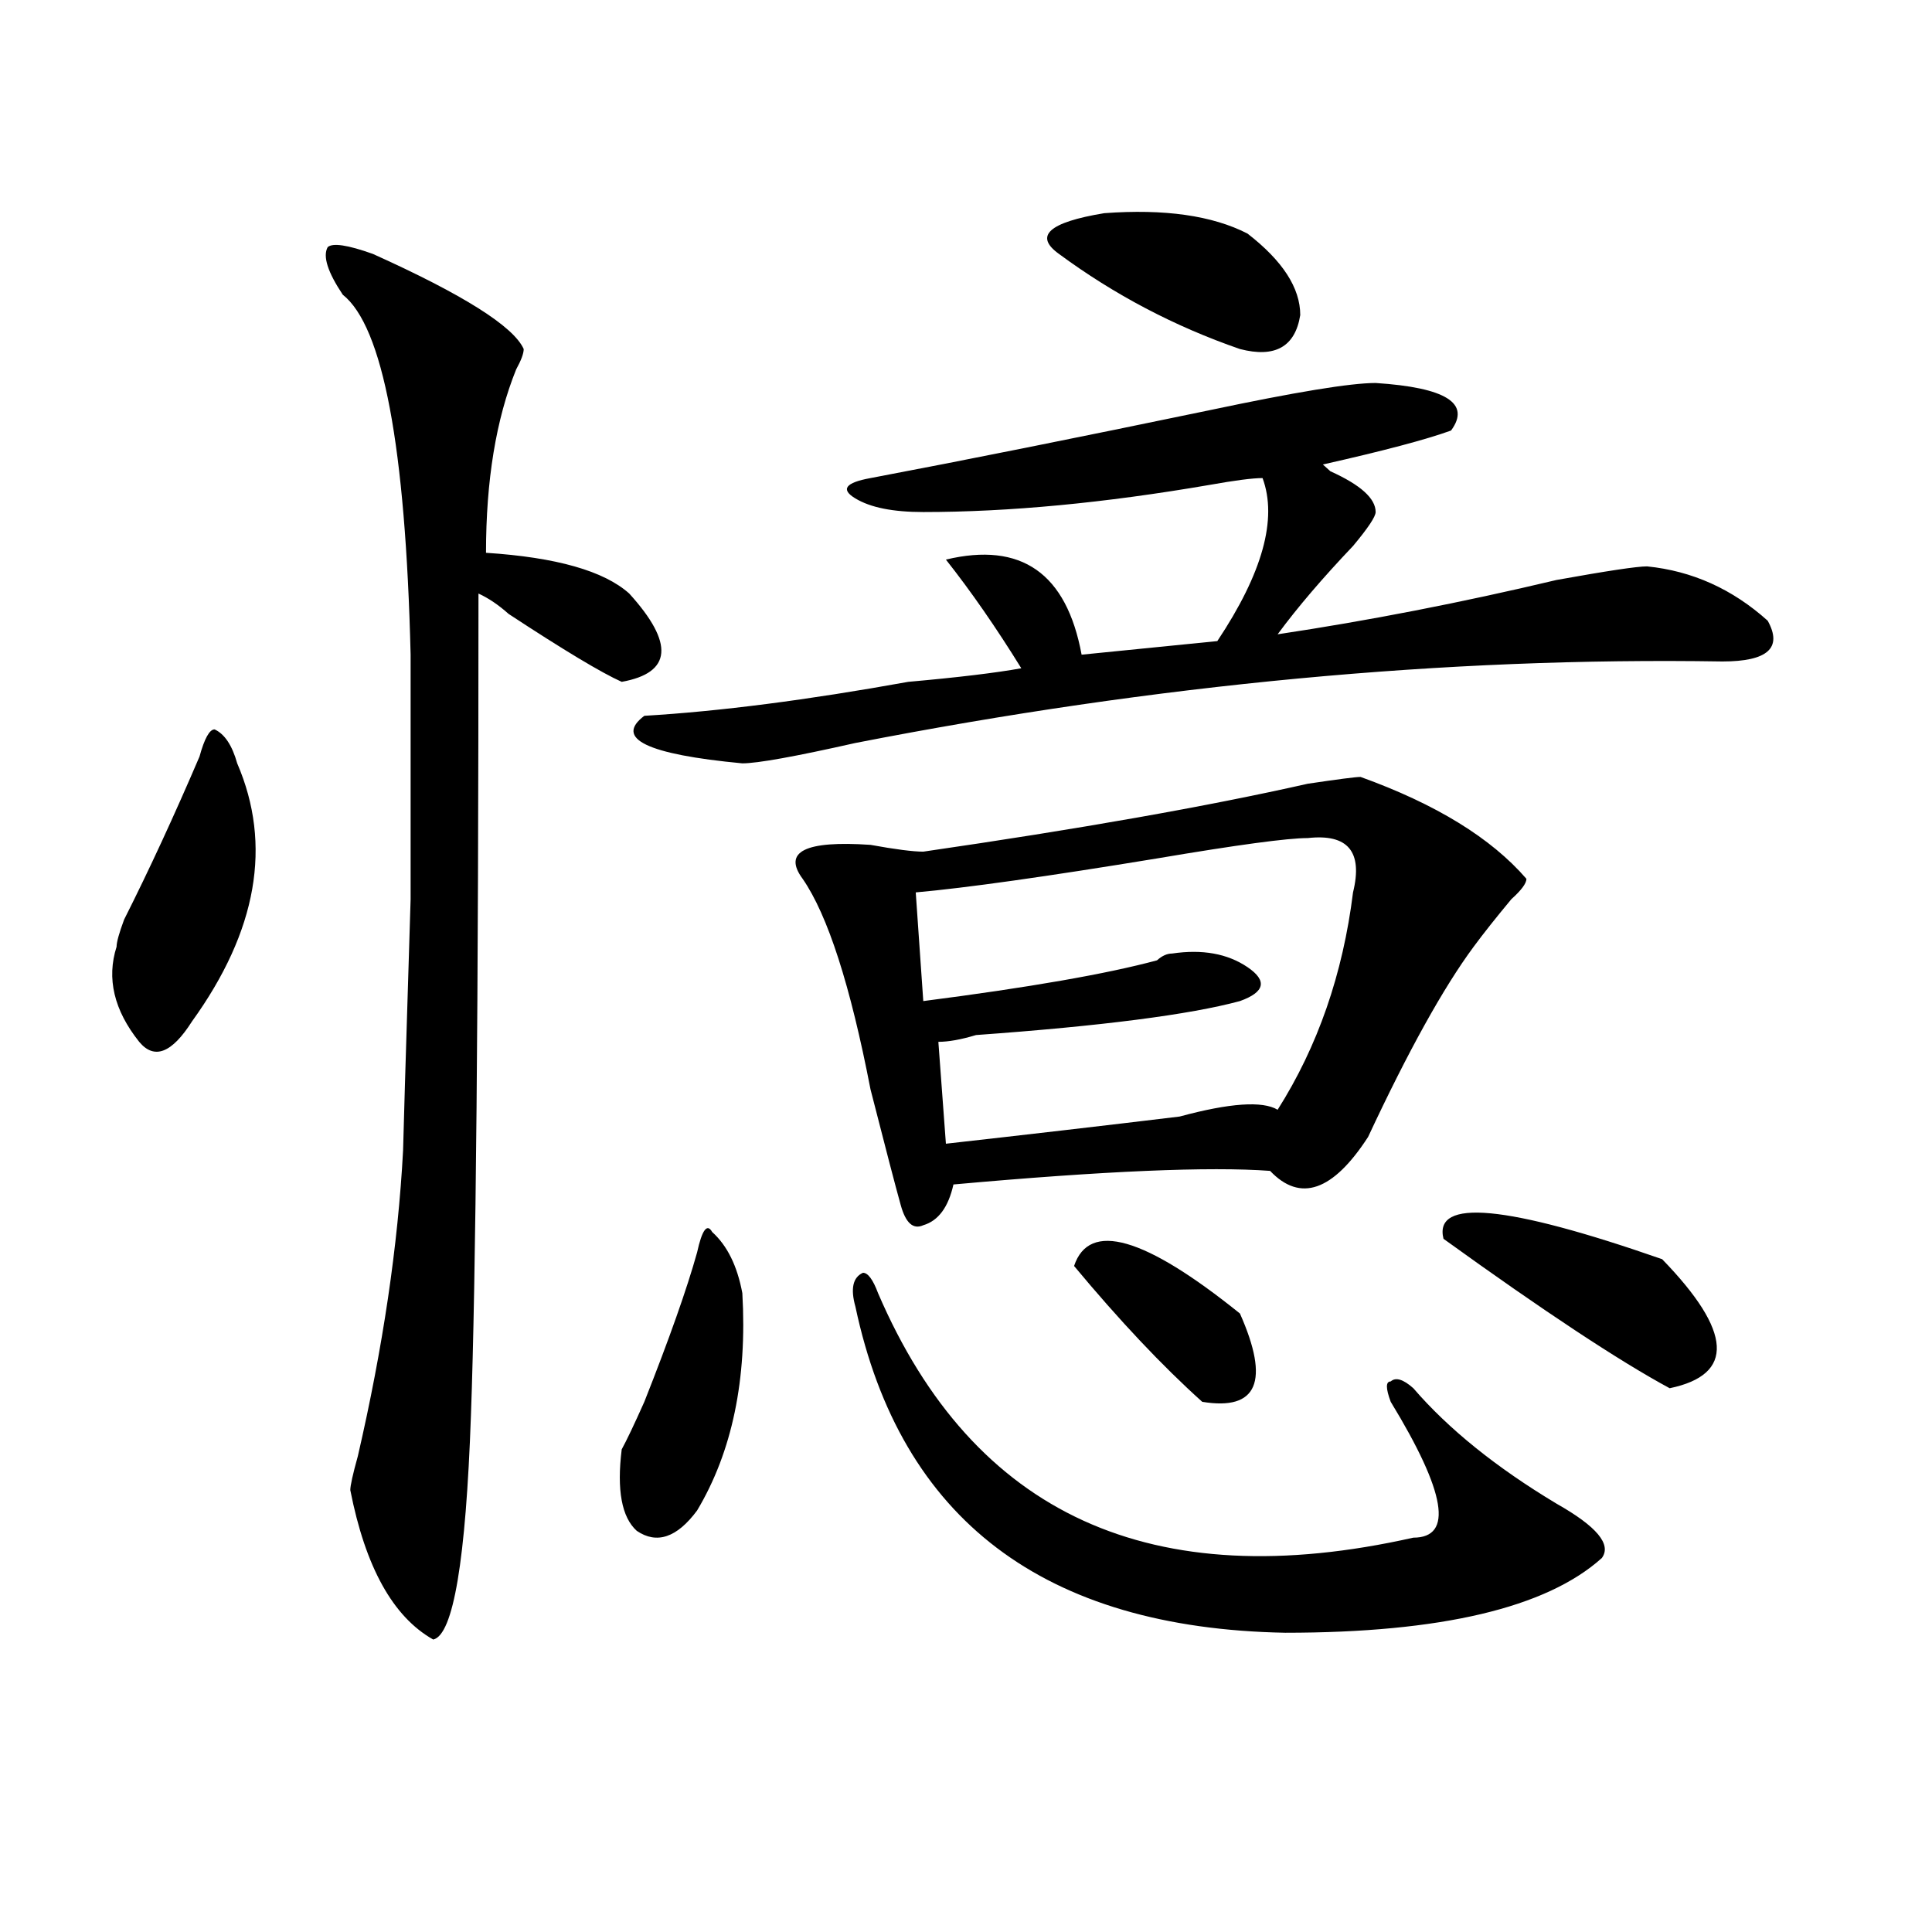 <?xml version="1.0" encoding="utf-8"?>
<!-- Generator: Adobe Illustrator 16.0.0, SVG Export Plug-In . SVG Version: 6.00 Build 0)  -->
<!DOCTYPE svg PUBLIC "-//W3C//DTD SVG 1.1//EN" "http://www.w3.org/Graphics/SVG/1.1/DTD/svg11.dtd">
<svg version="1.1" id="图层_1" xmlns="http://www.w3.org/2000/svg" xmlns:xlink="http://www.w3.org/1999/xlink" x="0px" y="0px"
	 width="1000px" height="1000px" viewBox="0 0 1000 1000" enable-background="new 0 0 1000 1000" xml:space="preserve">
<path d="M103.266,391.594c2.561-9.339,5.183-14.063,7.805-14.063c5.183,2.362,9.085,8.239,11.707,17.578
	c18.17,42.188,10.365,86.737-23.414,133.594c-10.427,16.425-19.512,19.94-27.316,10.547c-13.049-16.37-16.951-32.794-11.707-49.219
	c0-2.308,1.28-7.031,3.902-14.063C77.229,450.206,90.217,422.081,103.266,391.594z M193.02,131.438
	c46.828,21.094,72.803,37.519,78.047,49.219c0,2.362-1.342,5.878-3.902,10.547c-10.427,25.817-15.609,57.458-15.609,94.922
	c36.401,2.362,61.096,9.394,74.145,21.094c23.414,25.817,22.072,41.034-3.902,45.703c-10.427-4.669-29.938-16.37-58.535-35.156
	c-5.244-4.669-10.427-8.185-15.609-10.547c0,213.3-1.342,355.078-3.902,425.391c-2.622,74.981-9.146,113.653-19.512,116.016
	c-20.854-11.756-35.121-37.519-42.926-77.344c0-2.308,1.28-8.185,3.902-17.578c12.987-56.25,20.792-108.984,23.414-158.203
	c0-2.308,1.28-45.703,3.902-130.078V338.859c-2.622-107.776-14.329-169.903-35.121-186.328c-7.805-11.7-10.427-19.886-7.805-24.609
	C172.166,125.614,179.971,126.769,193.02,131.438z M360.82,648.234c2.561-11.7,5.183-15.216,7.805-10.547
	c7.805,7.031,12.987,17.578,15.609,31.641c2.561,44.55-5.244,82.067-23.414,112.5c-10.427,14.063-20.854,17.578-31.219,10.547
	c-7.805-7.031-10.427-21.094-7.805-42.188c2.561-4.669,6.463-12.854,11.707-24.609C346.491,692.784,355.576,667.021,360.82,648.234z
	 M712.031,198.234c36.401,2.362,49.389,10.547,39.023,24.609c-13.049,4.724-35.121,10.547-66.34,17.578l3.902,3.516
	c15.609,7.031,23.414,14.063,23.414,21.094c0,2.362-3.902,8.239-11.707,17.578c-15.609,16.425-28.658,31.641-39.023,45.703
	c46.828-7.031,94.937-16.37,144.387-28.125c25.975-4.669,41.584-7.031,46.828-7.031c23.414,2.362,44.206,11.755,62.438,28.125
	c7.805,14.063,0,21.094-23.414,21.094c-143.106-2.308-292.676,11.755-448.77,42.188c-31.219,7.031-50.73,10.547-58.535,10.547
	c-49.45-4.669-66.34-12.854-50.73-24.609c39.023-2.308,84.51-8.185,136.582-17.578c25.975-2.308,45.486-4.669,58.535-7.031
	c-13.049-21.094-26.036-39.825-39.023-56.25c39.023-9.339,62.438,7.031,70.242,49.219l70.242-7.031
	c23.414-35.156,31.219-63.281,23.414-84.375c-5.244,0-14.329,1.208-27.316,3.516c-54.633,9.394-104.083,14.063-148.289,14.063
	c-15.609,0-27.316-2.308-35.121-7.031c-7.805-4.669-5.244-8.185,7.805-10.547c49.389-9.339,107.924-21.094,175.605-35.156
	C670.386,202.958,698.982,198.234,712.031,198.234z M704.227,402.141c39.023,14.063,67.62,31.641,85.852,52.734
	c0,2.362-2.622,5.878-7.805,10.547c-7.805,9.394-14.329,17.578-19.512,24.609c-15.609,21.094-33.841,53.942-54.633,98.438
	c-18.231,28.125-35.121,34.003-50.73,17.578c-31.219-2.308-85.852,0-163.898,7.031c-2.622,11.755-7.805,18.786-15.609,21.094
	c-5.244,2.362-9.146-1.153-11.707-10.547c-2.622-9.339-7.805-29.278-15.609-59.766c-10.427-53.888-22.134-90.198-35.121-108.984
	c-10.427-14.063,1.28-19.886,35.121-17.578c12.987,2.362,22.072,3.516,27.316,3.516c80.607-11.7,146.947-23.401,199.02-35.156
	C692.52,403.349,701.604,402.141,704.227,402.141z M454.477,669.328c49.389,114.862,141.765,156.994,277.066,126.563
	c20.792,0,16.89-23.401-11.707-70.313c-2.622-7.031-2.622-10.547,0-10.547c2.561-2.308,6.463-1.153,11.707,3.516
	c18.17,21.094,42.926,41.034,74.145,59.766c20.792,11.755,28.597,21.094,23.414,28.125c-28.658,25.763-83.291,38.672-163.898,38.672
	c-124.875-2.362-199.02-58.558-222.434-168.75c-2.622-9.339-1.342-15.216,3.902-17.578
	C449.232,658.781,451.854,662.297,454.477,669.328z M676.91,433.781c-10.427,0-36.463,3.516-78.047,10.547
	c-57.255,9.394-98.9,15.271-124.875,17.578l3.902,56.25c54.633-7.031,94.937-14.063,120.973-21.094
	c2.561-2.308,5.183-3.516,7.805-3.516c15.609-2.308,28.597,0,39.023,7.031c10.365,7.031,9.085,12.909-3.902,17.578
	c-26.036,7.031-71.584,12.909-136.582,17.578c-7.805,2.362-14.329,3.516-19.512,3.516l3.902,52.734
	c41.584-4.669,81.949-9.339,120.973-14.063c25.975-7.031,42.926-8.185,50.73-3.516c20.792-32.794,33.779-70.313,39.023-112.5
	C705.507,440.813,697.702,431.474,676.91,433.781z M645.691,120.891c18.17,14.063,27.316,28.125,27.316,42.188
	c-2.622,16.425-13.049,22.302-31.219,17.578c-33.841-11.7-65.06-28.125-93.656-49.219c-13.049-9.339-5.244-16.37,23.414-21.094
	C602.766,108.036,627.46,111.552,645.691,120.891z M555.938,655.266c7.805-23.401,36.401-15.216,85.852,24.609
	c15.609,35.156,9.085,50.427-19.512,45.703C601.424,706.847,579.352,683.391,555.938,655.266z M860.32,651.75
	c36.401,37.519,37.682,59.766,3.902,66.797c-26.036-14.063-65.06-39.825-117.07-77.344
	C741.908,620.109,779.651,623.625,860.32,651.75z"/>
</svg>
